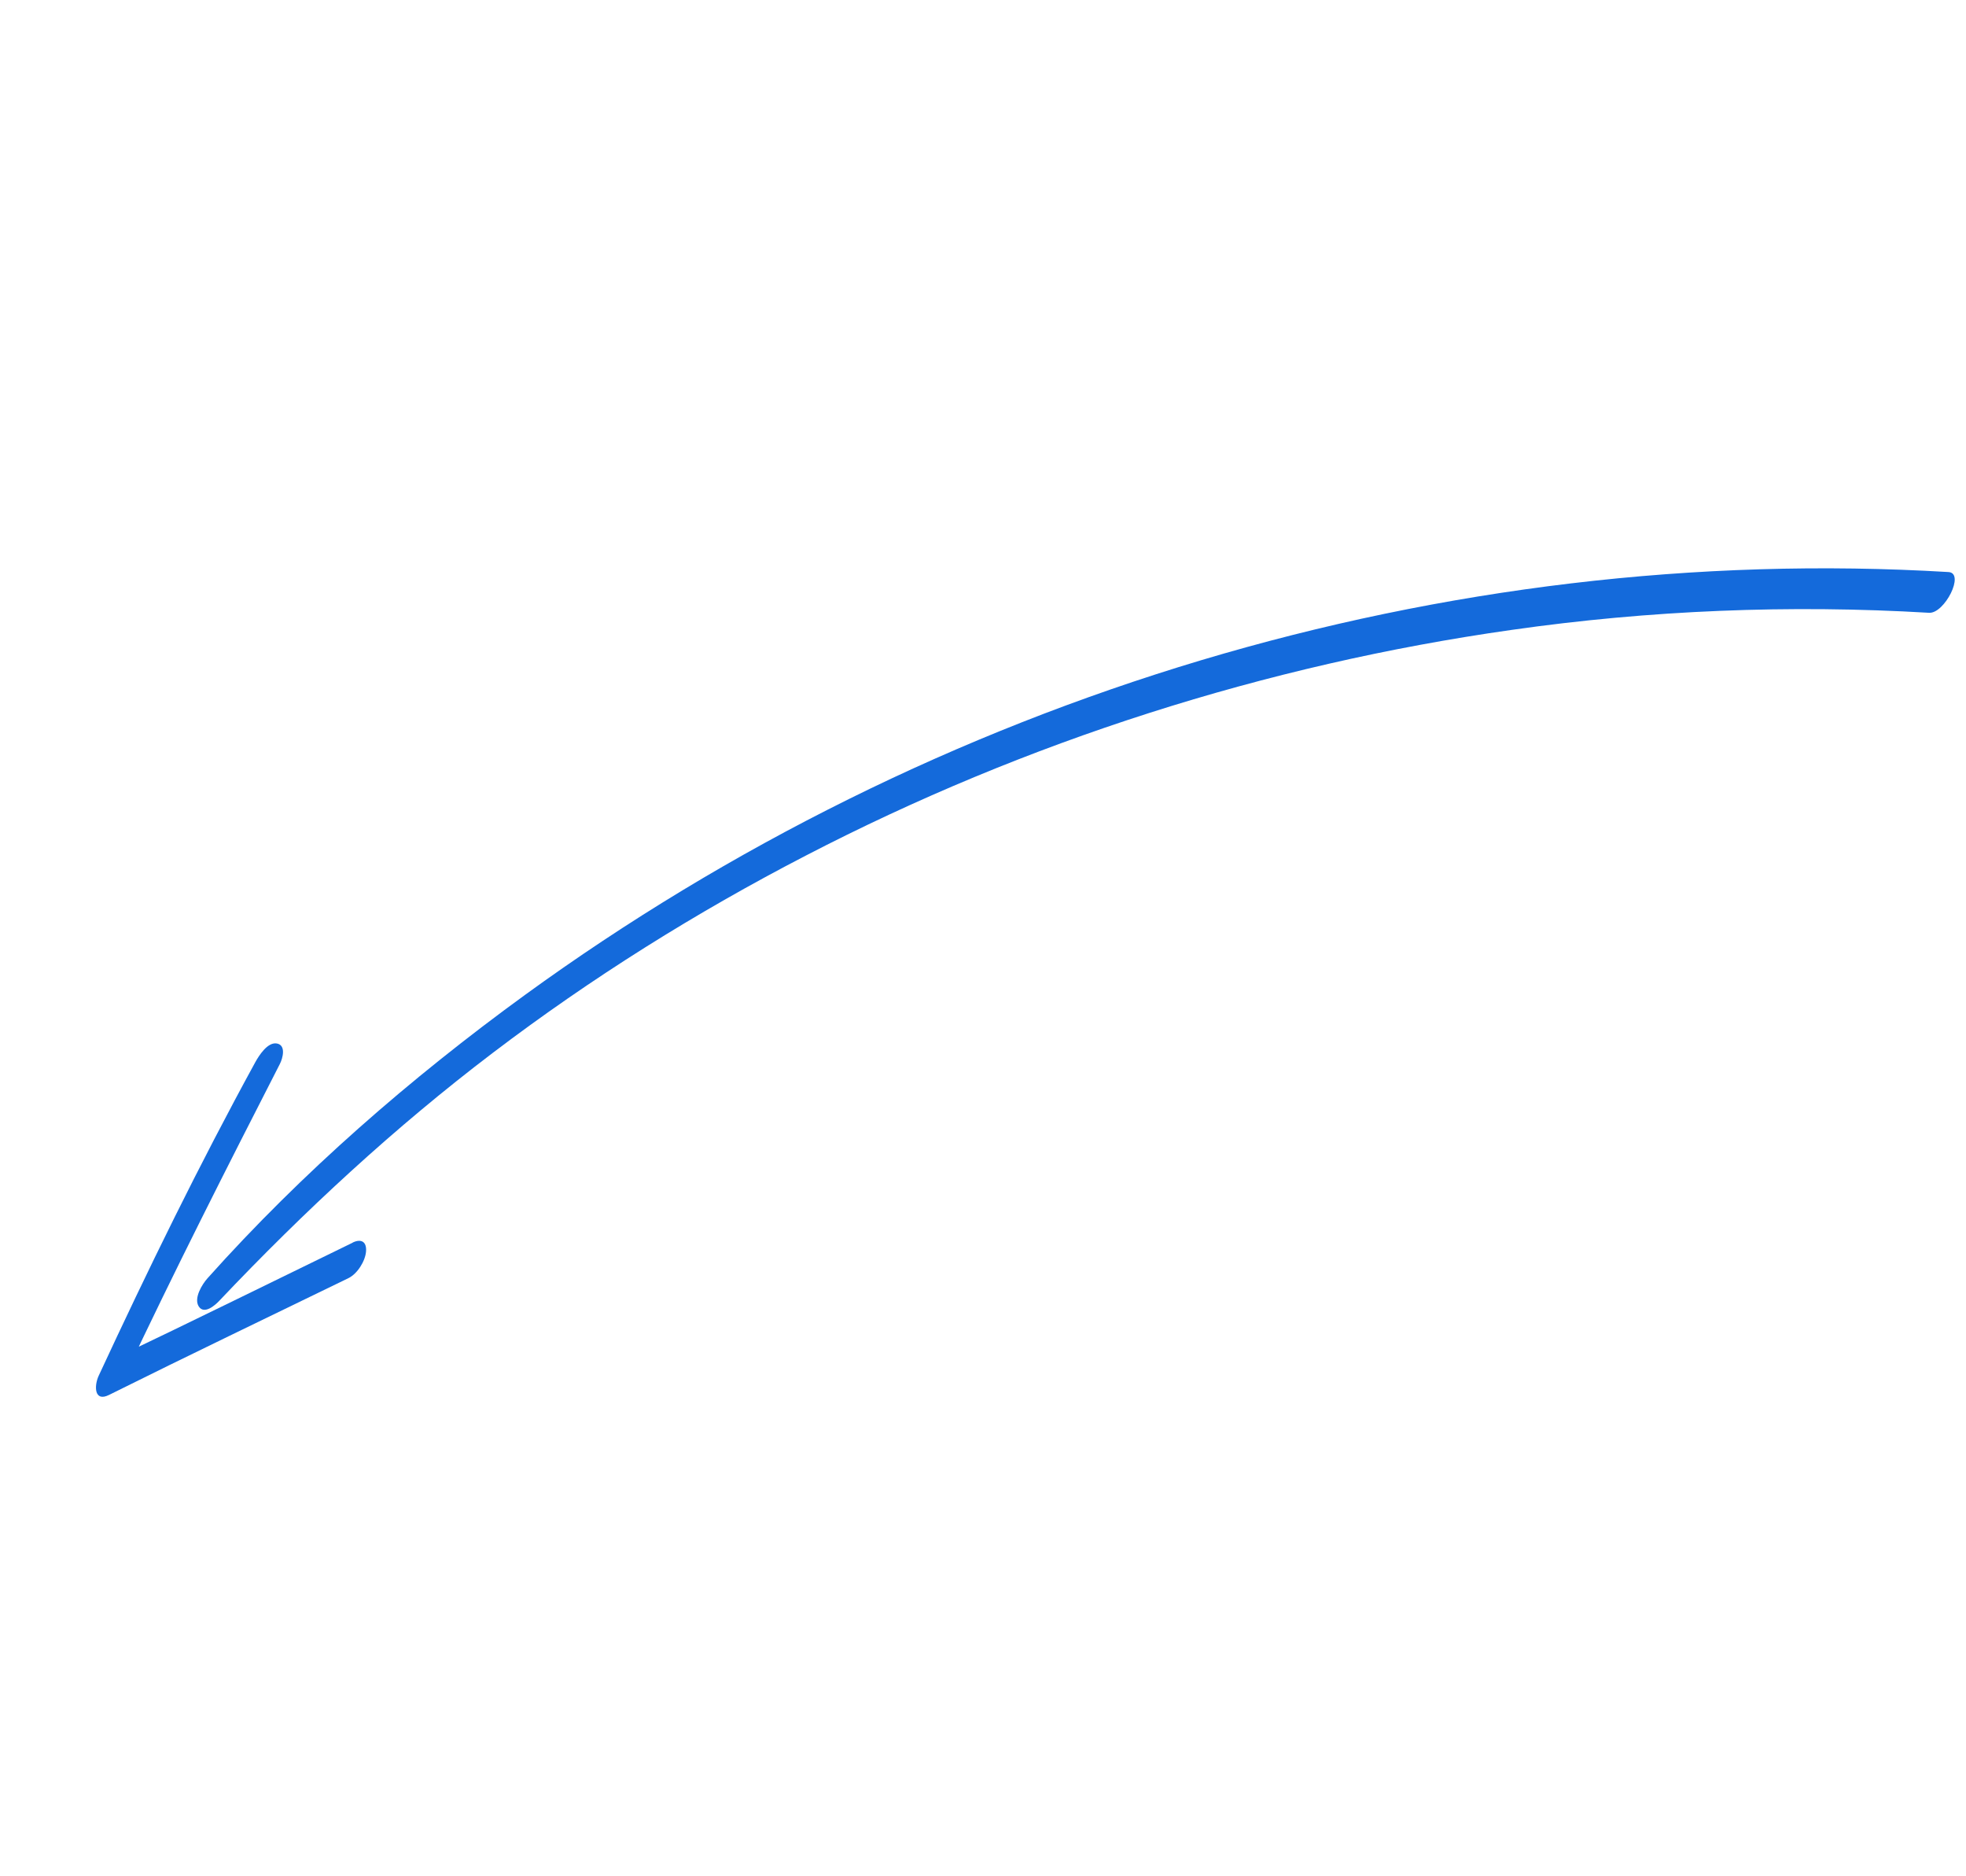 <svg width="305" height="291" viewBox="0 0 305 291" fill="none" xmlns="http://www.w3.org/2000/svg">
<g clip-path="url(#clip0_152_11)">
<path d="M302.29 88.726C263.238 86.385 223.843 91.194 186.366 102.394C148.789 113.639 113.18 131.254 81.43 154.324C63.663 167.242 46.87 181.854 32.202 198.25C31.372 199.176 30.026 201.329 30.826 202.619C31.672 203.961 33.387 202.432 34.031 201.742C47.198 187.847 61.197 174.887 76.46 163.292C91.722 151.697 108 141.503 125.009 132.705C159.181 114.996 196.39 103.102 234.489 97.702C255.931 94.64 277.665 93.762 299.273 95.045C301.679 95.183 304.88 88.886 302.29 88.726Z" fill="#146ADB"/>
<path d="M54.722 192.736C42.36 198.744 30.03 204.84 17.611 210.758L19.238 213.709C26.958 197.31 35.156 181.16 43.415 165.026C43.874 164.129 44.41 162.114 42.959 161.847C41.509 161.579 40.149 163.768 39.613 164.735C30.912 180.635 22.924 196.969 15.302 213.398C14.596 214.934 14.593 217.521 16.928 216.349C29.248 210.215 41.681 204.261 54.056 198.242C55.438 197.569 56.673 195.607 56.787 194.086C56.9 192.565 56.016 192.096 54.71 192.723L54.722 192.736Z" fill="#146ADB"/>
</g>
<defs>
<clipPath id="clip0_152_11">
<rect width="299.549" height="121.817" fill="white" transform="translate(304.697 90.957) rotate(138.303)"/>
</clipPath>
</defs>
</svg>
